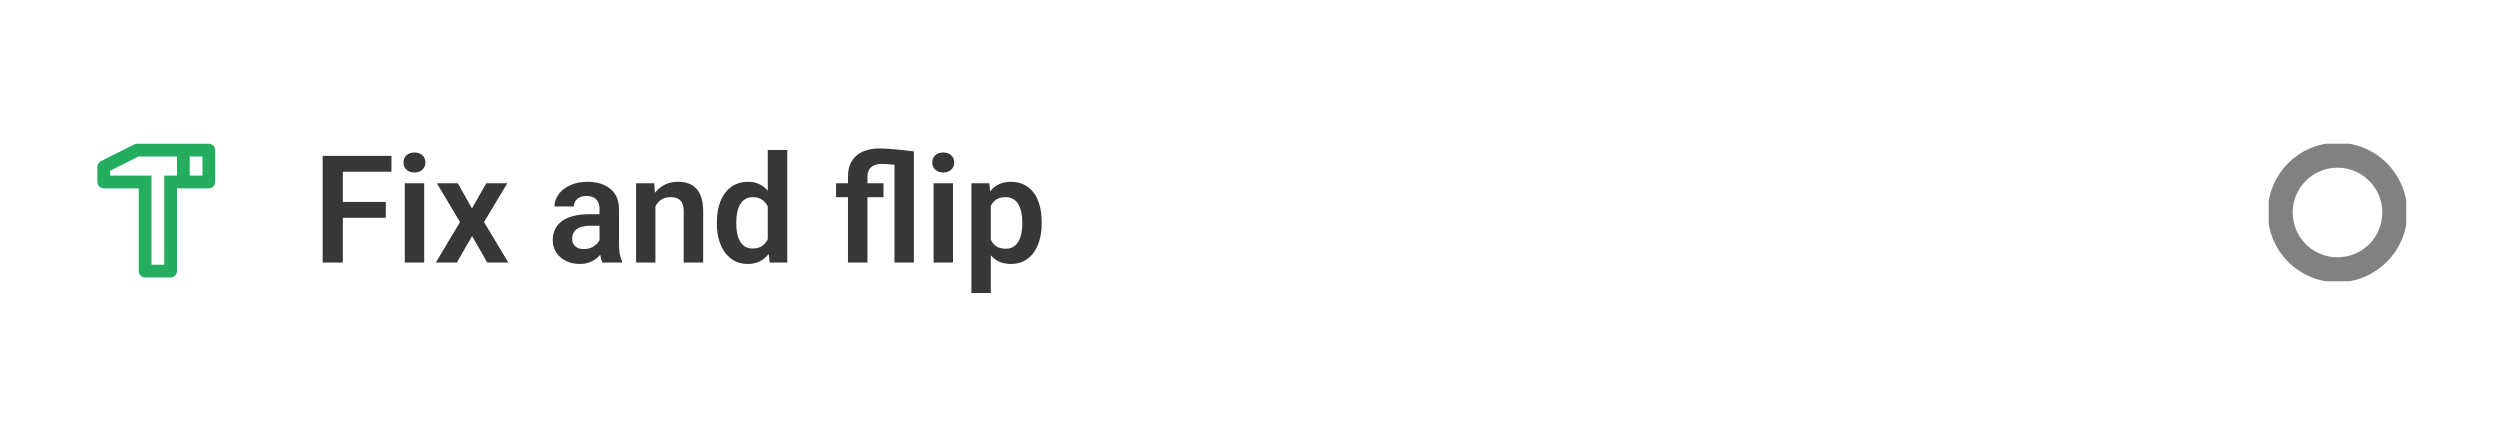 <?xml version="1.0" encoding="UTF-8"?> <svg xmlns="http://www.w3.org/2000/svg" width="400" height="68" viewBox="0 0 400 68" fill="none"><path d="M33.411 23C33.681 23 33.94 23.107 34.131 23.298C34.322 23.489 34.43 23.749 34.43 24.019V29.113C34.43 29.384 34.322 29.643 34.131 29.834C33.94 30.025 33.681 30.132 33.411 30.132H28.316V43.378C28.316 43.648 28.209 43.908 28.018 44.099C27.827 44.29 27.568 44.397 27.297 44.397H23.222C22.952 44.397 22.692 44.29 22.501 44.099C22.31 43.908 22.203 43.648 22.203 43.378V30.132H16.599C16.329 30.132 16.07 30.025 15.878 29.834C15.687 29.643 15.58 29.384 15.58 29.113V26.686C15.58 26.497 15.633 26.312 15.732 26.151C15.832 25.99 15.974 25.86 16.143 25.776L21.693 23H33.411ZM28.316 25.038H22.174L17.618 27.316V28.095H24.241V42.359H26.279V28.095H28.316V25.038ZM32.392 25.038H30.354V28.095H32.392V25.038Z" fill="#24AC5F"></path><path d="M54.852 24.938V42H51.629V24.938H54.852ZM61.73 32.309V34.852H54.008V32.309H61.73ZM62.633 24.938V27.48H54.008V24.938H62.633ZM67.871 29.32V42H64.766V29.32H67.871ZM64.555 26.004C64.555 25.543 64.711 25.16 65.023 24.855C65.344 24.551 65.773 24.398 66.312 24.398C66.852 24.398 67.277 24.551 67.59 24.855C67.91 25.16 68.07 25.543 68.07 26.004C68.07 26.457 67.91 26.836 67.59 27.141C67.277 27.445 66.852 27.598 66.312 27.598C65.773 27.598 65.344 27.445 65.023 27.141C64.711 26.836 64.555 26.457 64.555 26.004ZM73.25 29.32L75.512 33.352L77.809 29.32H81.172L77.445 35.531L81.324 42H77.961L75.535 37.77L73.098 42H69.734L73.602 35.531L69.898 29.32H73.25ZM95.926 39.305V33.457C95.926 33.027 95.852 32.656 95.703 32.344C95.555 32.031 95.328 31.789 95.023 31.617C94.719 31.445 94.332 31.359 93.863 31.359C93.449 31.359 93.086 31.43 92.773 31.57C92.469 31.711 92.234 31.91 92.07 32.168C91.906 32.418 91.824 32.707 91.824 33.035H88.719C88.719 32.512 88.844 32.016 89.094 31.547C89.344 31.07 89.699 30.648 90.16 30.281C90.629 29.906 91.188 29.613 91.836 29.402C92.492 29.191 93.227 29.086 94.039 29.086C95 29.086 95.856 29.25 96.606 29.578C97.363 29.898 97.957 30.383 98.387 31.031C98.824 31.68 99.043 32.496 99.043 33.48V39.012C99.043 39.645 99.082 40.188 99.16 40.641C99.246 41.086 99.371 41.473 99.535 41.801V42H96.383C96.234 41.68 96.121 41.273 96.043 40.781C95.965 40.281 95.926 39.789 95.926 39.305ZM96.359 34.277L96.383 36.117H94.426C93.941 36.117 93.516 36.168 93.148 36.27C92.781 36.363 92.481 36.504 92.246 36.691C92.012 36.871 91.836 37.09 91.719 37.348C91.602 37.598 91.543 37.883 91.543 38.203C91.543 38.516 91.613 38.797 91.754 39.047C91.902 39.297 92.113 39.496 92.387 39.645C92.668 39.785 92.996 39.855 93.371 39.855C93.918 39.855 94.394 39.746 94.801 39.527C95.207 39.301 95.523 39.027 95.75 38.707C95.977 38.387 96.098 38.082 96.113 37.793L97.004 39.129C96.894 39.449 96.731 39.789 96.512 40.148C96.293 40.508 96.012 40.844 95.668 41.156C95.324 41.469 94.91 41.727 94.426 41.93C93.941 42.133 93.379 42.234 92.738 42.234C91.918 42.234 91.184 42.07 90.535 41.742C89.887 41.414 89.375 40.965 89 40.395C88.625 39.824 88.438 39.176 88.438 38.449C88.438 37.777 88.562 37.184 88.812 36.668C89.062 36.152 89.434 35.719 89.926 35.367C90.418 35.008 91.027 34.738 91.754 34.559C92.488 34.371 93.328 34.277 94.273 34.277H96.359ZM104.867 32.027V42H101.773V29.32H104.68L104.867 32.027ZM104.375 35.203H103.461C103.469 34.281 103.594 33.445 103.836 32.695C104.078 31.945 104.418 31.301 104.855 30.762C105.301 30.223 105.828 29.809 106.438 29.52C107.047 29.23 107.727 29.086 108.477 29.086C109.086 29.086 109.637 29.172 110.129 29.344C110.621 29.516 111.043 29.789 111.395 30.164C111.754 30.539 112.027 31.031 112.215 31.641C112.41 32.242 112.508 32.984 112.508 33.867V42H109.391V33.844C109.391 33.266 109.305 32.809 109.133 32.473C108.969 32.137 108.727 31.898 108.406 31.758C108.094 31.617 107.707 31.547 107.246 31.547C106.77 31.547 106.352 31.645 105.992 31.84C105.641 32.027 105.344 32.289 105.102 32.625C104.867 32.961 104.688 33.348 104.562 33.785C104.438 34.223 104.375 34.695 104.375 35.203ZM122.844 39.305V24H125.961V42H123.148L122.844 39.305ZM114.699 35.812V35.566C114.699 34.598 114.809 33.719 115.027 32.93C115.254 32.133 115.582 31.449 116.012 30.879C116.441 30.309 116.961 29.867 117.57 29.555C118.188 29.242 118.887 29.086 119.668 29.086C120.426 29.086 121.086 29.238 121.648 29.543C122.219 29.848 122.703 30.281 123.102 30.844C123.508 31.406 123.832 32.074 124.074 32.848C124.316 33.613 124.492 34.457 124.602 35.379V36.047C124.492 36.945 124.316 37.77 124.074 38.52C123.832 39.27 123.508 39.926 123.102 40.488C122.703 41.043 122.219 41.473 121.648 41.777C121.078 42.082 120.41 42.234 119.645 42.234C118.871 42.234 118.176 42.074 117.559 41.754C116.949 41.434 116.43 40.984 116 40.406C115.578 39.828 115.254 39.148 115.027 38.367C114.809 37.586 114.699 36.734 114.699 35.812ZM117.805 35.566V35.812C117.805 36.359 117.852 36.871 117.945 37.348C118.039 37.824 118.191 38.246 118.402 38.613C118.613 38.973 118.883 39.254 119.211 39.457C119.547 39.66 119.953 39.762 120.43 39.762C121.039 39.762 121.539 39.629 121.93 39.363C122.328 39.09 122.637 38.719 122.855 38.25C123.074 37.773 123.215 37.238 123.277 36.645V34.805C123.246 34.336 123.164 33.902 123.031 33.504C122.906 33.105 122.727 32.762 122.492 32.473C122.266 32.184 121.984 31.957 121.648 31.793C121.312 31.629 120.914 31.547 120.453 31.547C119.977 31.547 119.57 31.652 119.234 31.863C118.898 32.066 118.625 32.352 118.414 32.719C118.203 33.086 118.047 33.512 117.945 33.996C117.852 34.48 117.805 35.004 117.805 35.566ZM138.793 42H135.676V28.266C135.676 27.289 135.871 26.469 136.262 25.805C136.66 25.133 137.234 24.625 137.984 24.281C138.734 23.93 139.641 23.754 140.703 23.754C141.141 23.754 141.684 23.777 142.332 23.824C142.988 23.871 143.66 23.93 144.348 24C145.043 24.07 145.668 24.145 146.223 24.223L144.91 26.637C144.191 26.512 143.512 26.414 142.871 26.344C142.238 26.266 141.648 26.227 141.102 26.227C140.602 26.227 140.18 26.305 139.836 26.461C139.492 26.617 139.23 26.848 139.051 27.152C138.879 27.449 138.793 27.82 138.793 28.266V42ZM143.117 42V24.223H146.223V42H143.117ZM141.359 29.32V31.547H133.766V29.32H141.359ZM152.48 29.32V42H149.375V29.32H152.48ZM149.164 26.004C149.164 25.543 149.32 25.16 149.633 24.855C149.953 24.551 150.383 24.398 150.922 24.398C151.461 24.398 151.887 24.551 152.199 24.855C152.52 25.16 152.68 25.543 152.68 26.004C152.68 26.457 152.52 26.836 152.199 27.141C151.887 27.445 151.461 27.598 150.922 27.598C150.383 27.598 149.953 27.445 149.633 27.141C149.32 26.836 149.164 26.457 149.164 26.004ZM158.527 31.758V46.875H155.422V29.32H158.293L158.527 31.758ZM166.672 35.531V35.777C166.672 36.699 166.562 37.555 166.344 38.344C166.133 39.125 165.82 39.809 165.406 40.395C164.992 40.973 164.477 41.426 163.859 41.754C163.25 42.074 162.547 42.234 161.75 42.234C160.969 42.234 160.289 42.086 159.711 41.789C159.133 41.484 158.645 41.055 158.246 40.5C157.848 39.945 157.527 39.301 157.285 38.566C157.051 37.824 156.875 37.016 156.758 36.141V35.355C156.875 34.426 157.051 33.582 157.285 32.824C157.527 32.059 157.848 31.398 158.246 30.844C158.645 30.281 159.129 29.848 159.699 29.543C160.277 29.238 160.953 29.086 161.727 29.086C162.531 29.086 163.238 29.238 163.848 29.543C164.465 29.848 164.984 30.285 165.406 30.855C165.828 31.426 166.145 32.105 166.355 32.895C166.566 33.684 166.672 34.562 166.672 35.531ZM163.566 35.777V35.531C163.566 34.969 163.516 34.449 163.414 33.973C163.312 33.488 163.156 33.066 162.945 32.707C162.734 32.34 162.461 32.055 162.125 31.852C161.789 31.648 161.383 31.547 160.906 31.547C160.43 31.547 160.02 31.625 159.676 31.781C159.332 31.938 159.051 32.16 158.832 32.449C158.613 32.738 158.441 33.082 158.316 33.48C158.199 33.871 158.121 34.305 158.082 34.781V36.727C158.152 37.305 158.289 37.824 158.492 38.285C158.695 38.746 158.992 39.113 159.383 39.387C159.781 39.66 160.297 39.797 160.93 39.797C161.406 39.797 161.812 39.691 162.148 39.48C162.484 39.27 162.758 38.98 162.969 38.613C163.18 38.238 163.332 37.809 163.426 37.324C163.52 36.84 163.566 36.324 163.566 35.777Z" fill="#373737"></path><g clip-path="url(#clip0_5_109)"><path d="M374 43.167C379.063 43.167 383.167 39.063 383.167 34C383.167 28.937 379.063 24.833 374 24.833C368.937 24.833 364.833 28.937 364.833 34C364.833 39.063 368.937 43.167 374 43.167Z" stroke="#818181" stroke-width="4" stroke-linecap="round" stroke-linejoin="round"></path></g><defs><clipPath id="clip0_5_109"><rect width="22" height="22" fill="white" transform="translate(363 23)"></rect></clipPath></defs></svg> 